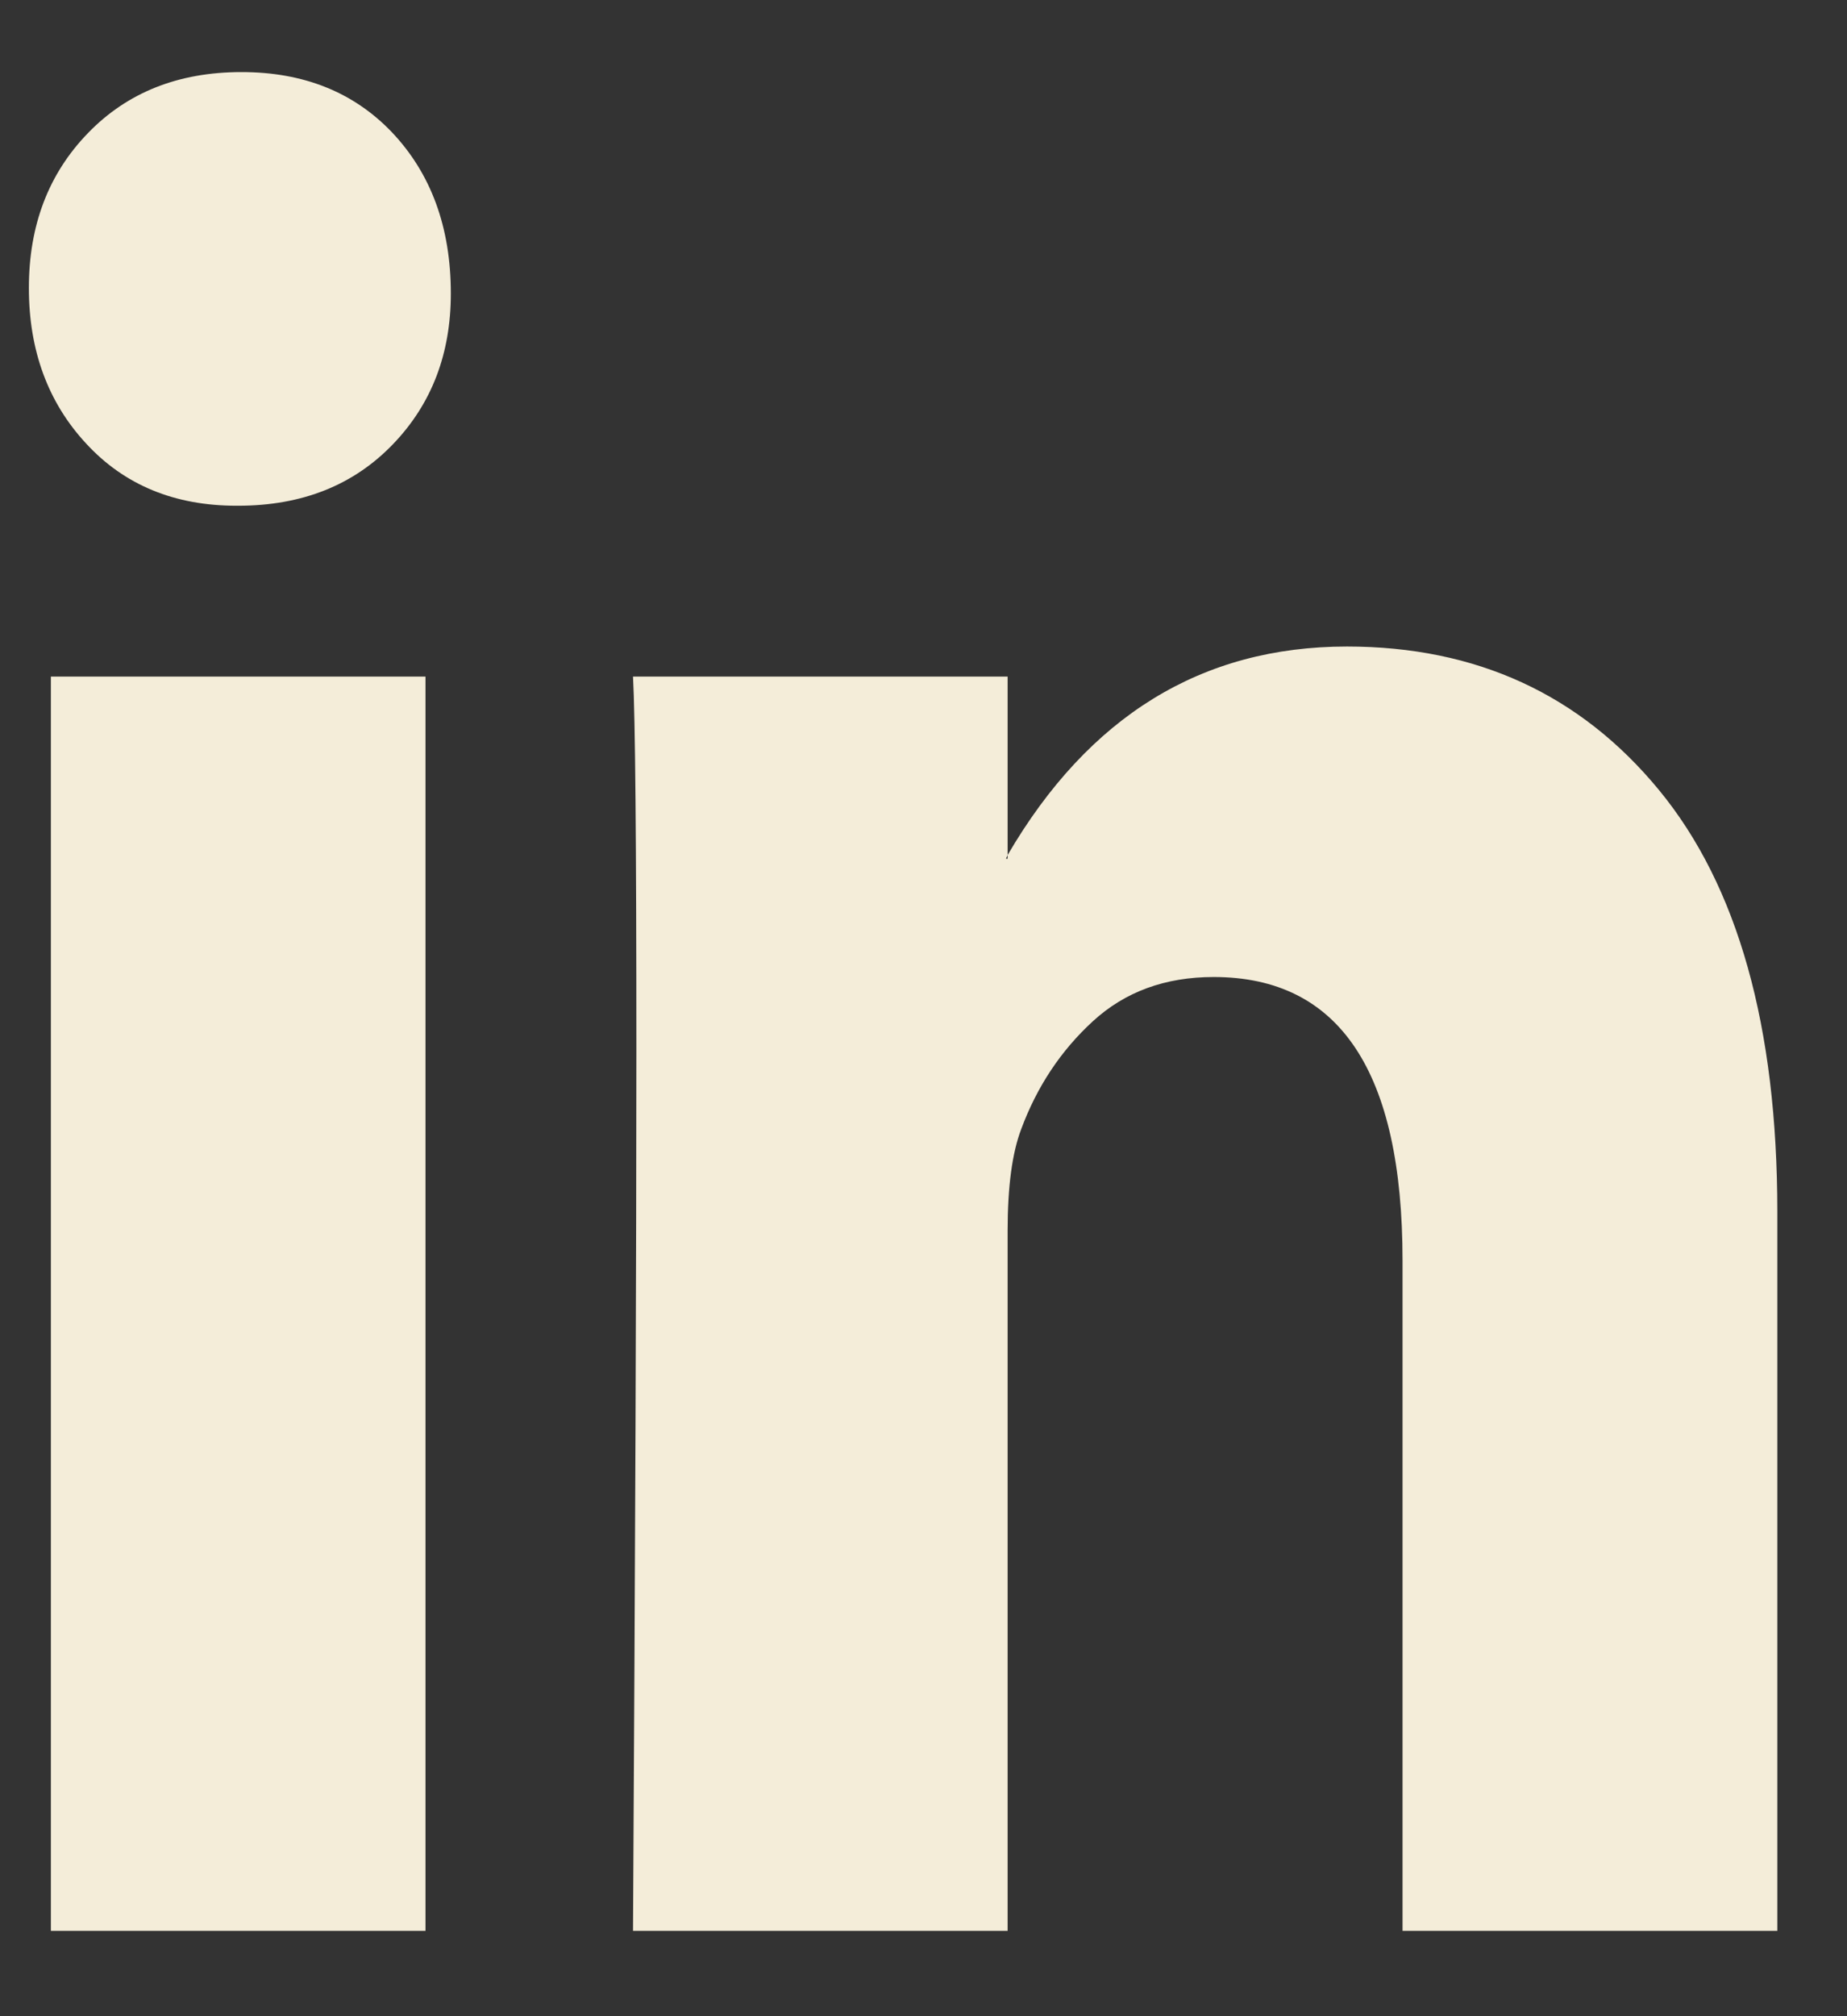 <svg width="11" height="12" viewBox="0 0 11 12" fill="none" xmlns="http://www.w3.org/2000/svg">
<rect x="0" y="0" width="11" height="12" fill="#333333" stroke="none"/>
<path d="M0.172 1.714C0.172 1.341 0.289 1.034 0.524 0.792C0.758 0.55 1.063 0.429 1.438 0.429C1.807 0.429 2.105 0.548 2.333 0.786C2.567 1.032 2.685 1.353 2.685 1.747C2.685 2.105 2.571 2.403 2.343 2.641C2.108 2.887 1.8 3.01 1.418 3.01H1.408C1.04 3.01 0.741 2.887 0.514 2.641C0.286 2.396 0.172 2.086 0.172 1.714ZM0.303 11.492V4.027H2.534V11.492H0.303ZM3.77 11.492H6.001V7.324C6.001 7.063 6.028 6.862 6.082 6.72C6.176 6.467 6.318 6.253 6.509 6.078C6.7 5.903 6.939 5.815 7.228 5.815C7.978 5.815 8.353 6.378 8.353 7.503V11.492H10.585V7.212C10.585 6.109 10.35 5.273 9.881 4.703C9.412 4.133 8.792 3.848 8.022 3.848C7.157 3.848 6.484 4.262 6.001 5.089V5.111H5.991L6.001 5.089V4.027H3.77C3.783 4.266 3.79 5.007 3.79 6.251C3.79 7.495 3.783 9.242 3.77 11.492Z" fill="#F4EDD9"/>
</svg>
